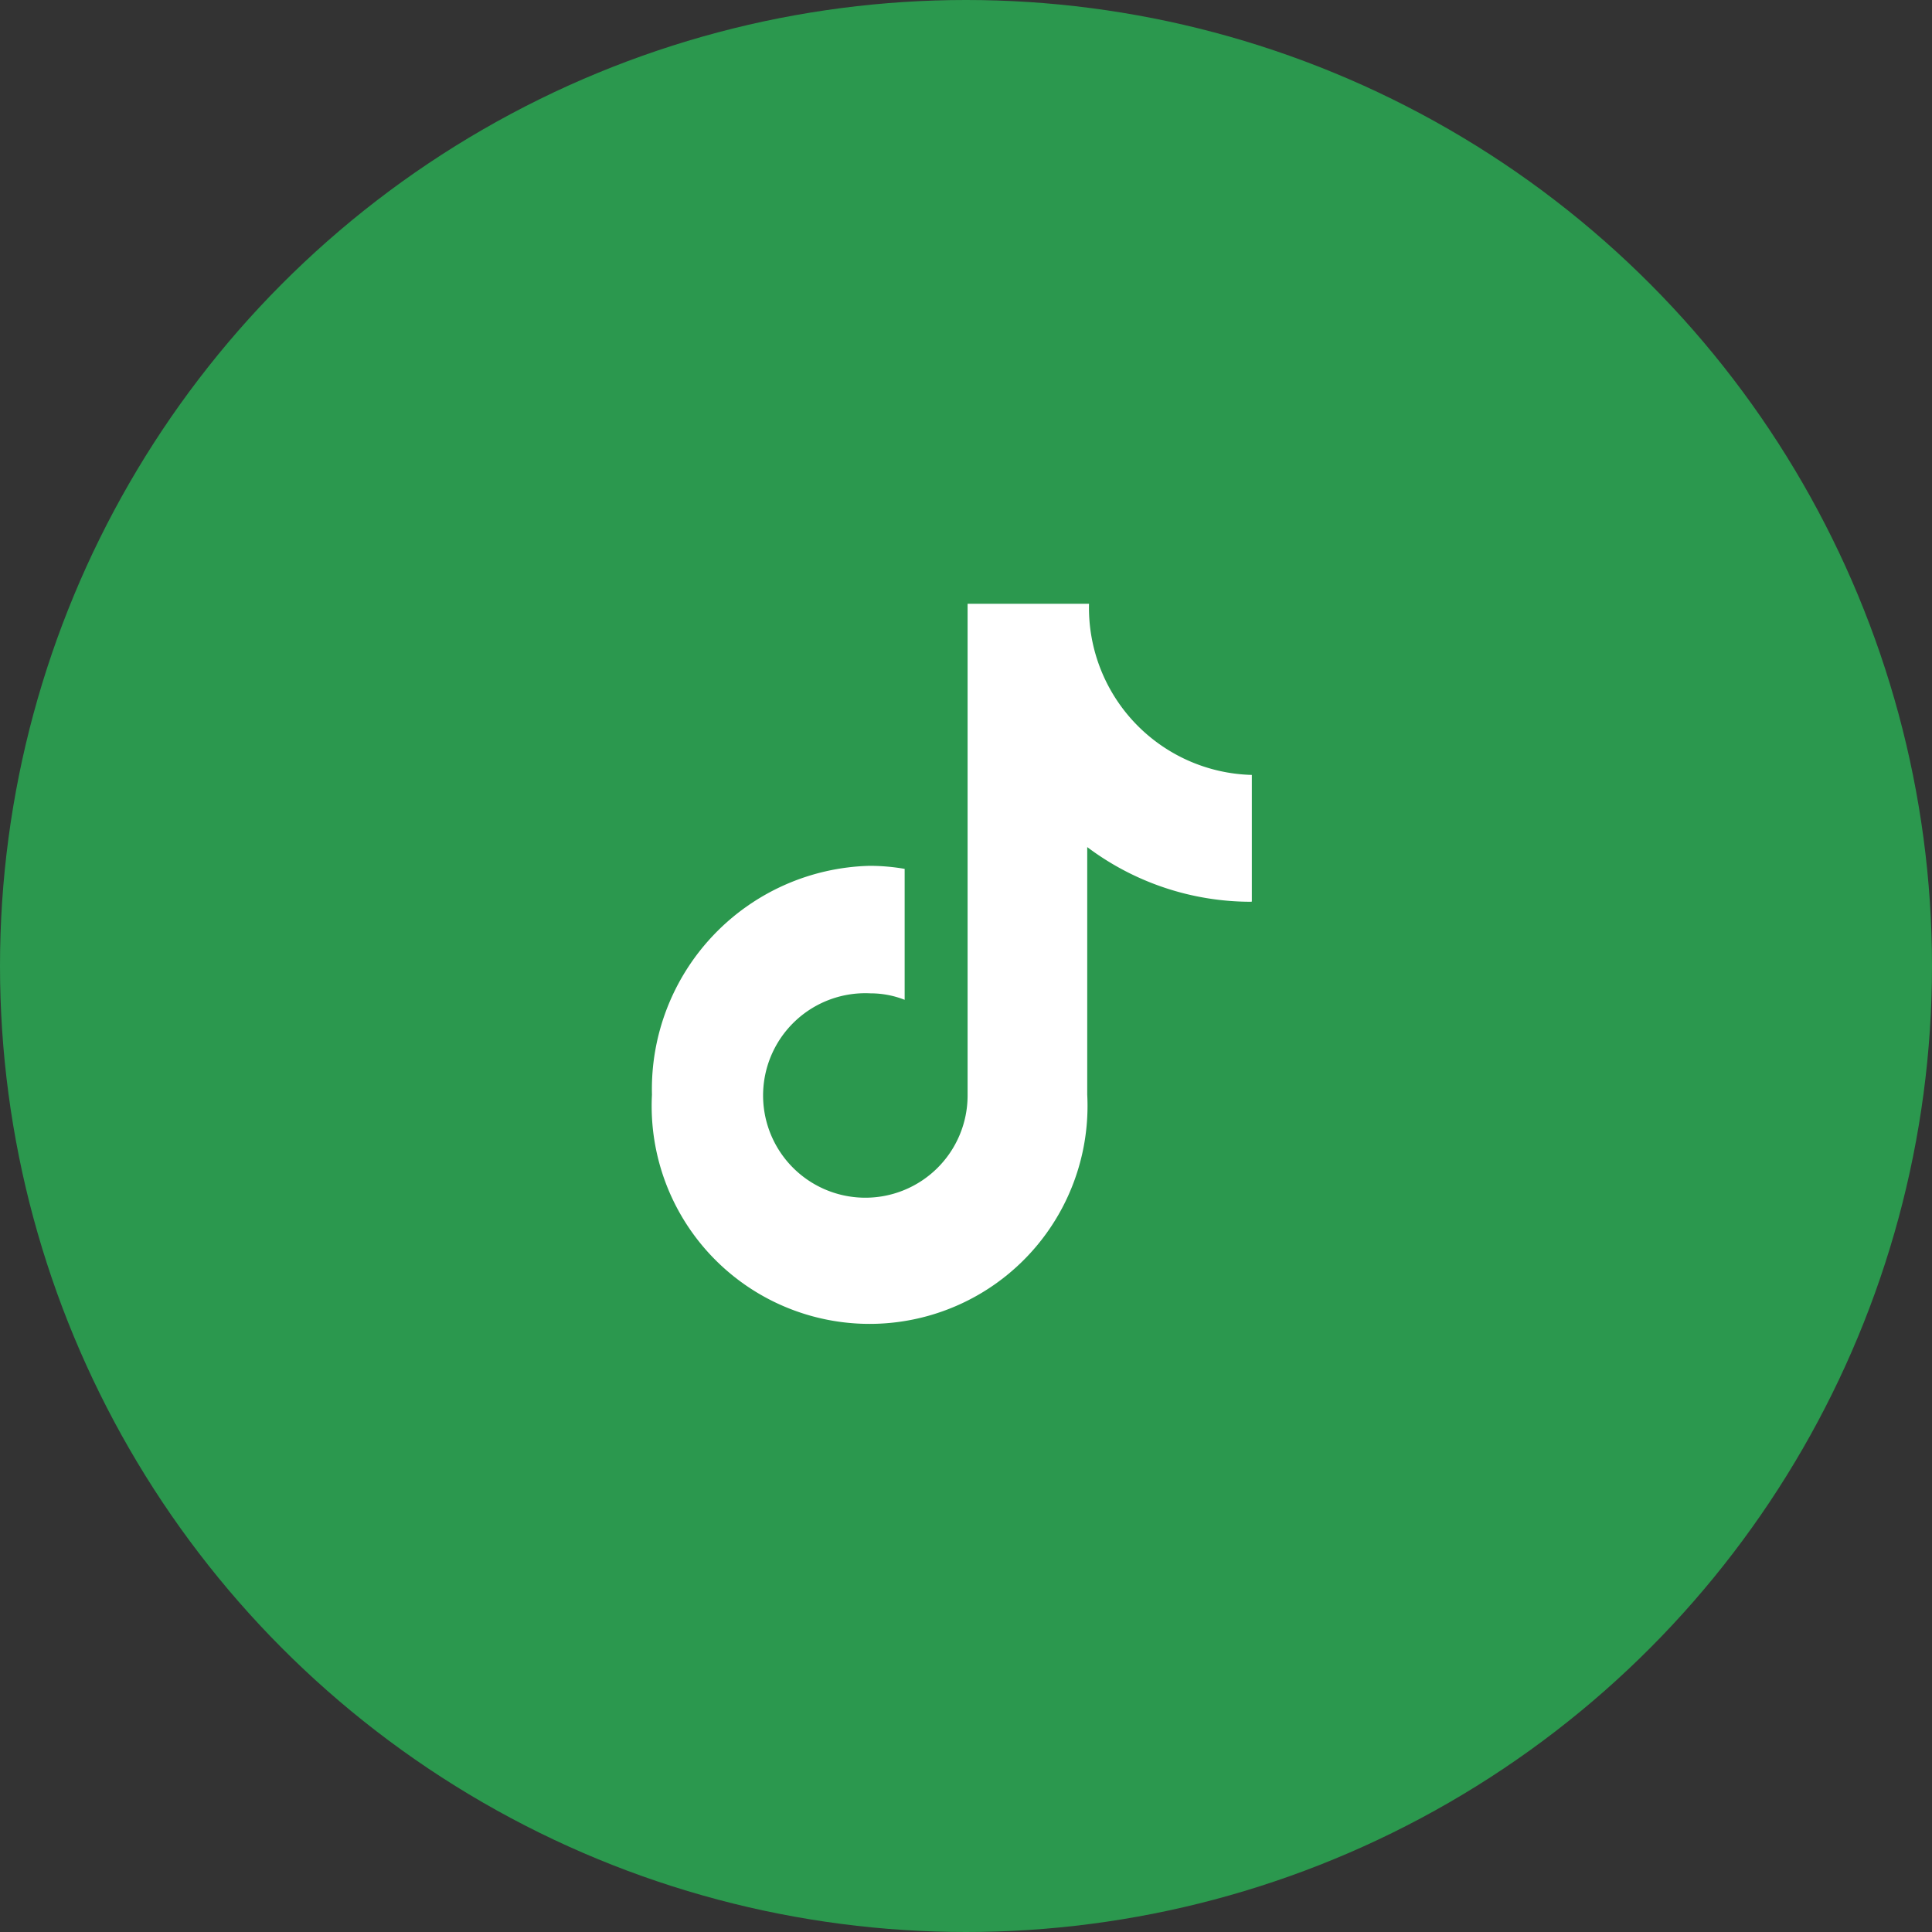 <svg xmlns="http://www.w3.org/2000/svg" width="40" height="40" viewBox="0 0 40 40">
  <rect x="0" y="0" width="40" height="40" fill="#333333" stroke="none"/>
  <g id="组_28015" data-name="组 28015" transform="translate(-1215.5 -3945.5)">
    <circle id="椭圆_6360" data-name="椭圆 6360" cx="20" cy="20" r="20" transform="translate(1215.5 3945.5)" fill="#2b984e"/>
    <path id="路径_26095" data-name="路径 26095" d="M97.7,6.17a5.642,5.642,0,0,1-3.39-1.132v5.127a4.512,4.512,0,1,1-9.012,0,4.626,4.626,0,0,1,4.506-4.739,4.252,4.252,0,0,1,.726.063V8.2a1.932,1.932,0,0,0-.707-.134,2.117,2.117,0,1,0,2.01,2.115V0h2.514a3.461,3.461,0,0,0,3.371,3.544V6.168H97.7" transform="translate(1143.7 3958)" fill="#fff"/>
  </g>
</svg>

